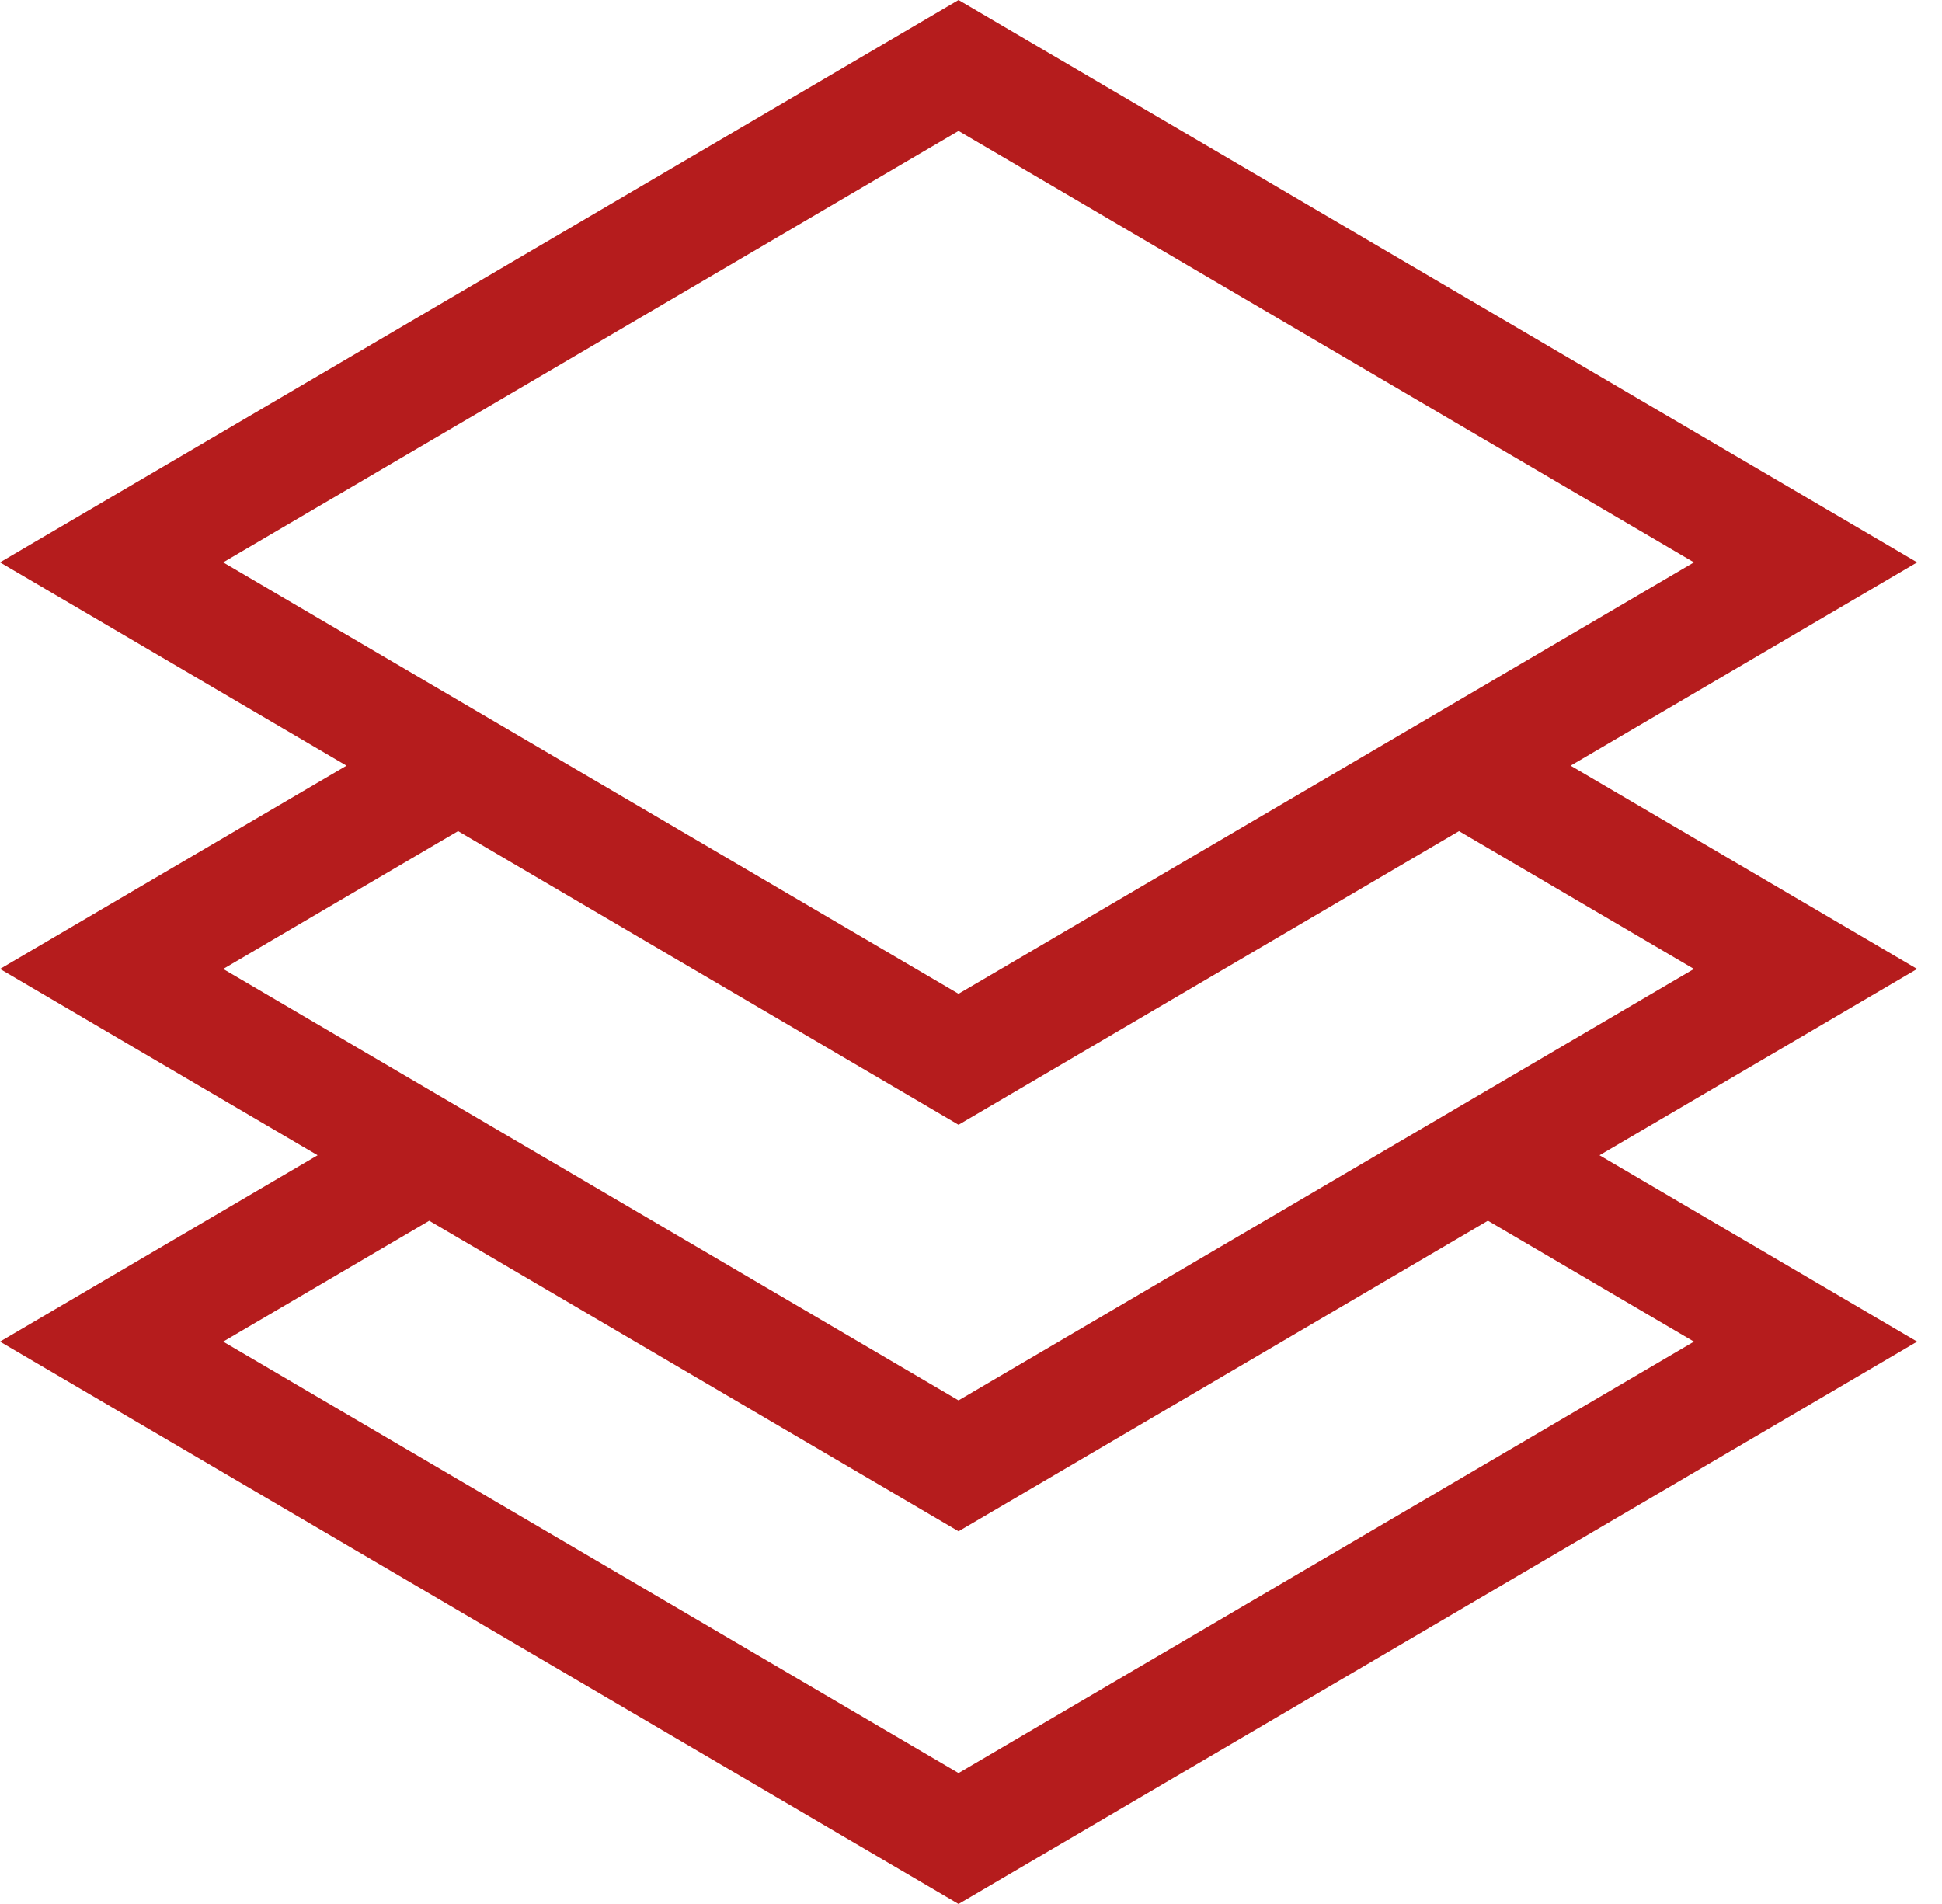 <svg width="51" height="50" viewBox="0 0 51 50" fill="none" xmlns="http://www.w3.org/2000/svg">
<path d="M41.247 20.107L50.347 14.768L25.173 0L9.88568e-05 14.768L9.1 20.107L0 25.445L8.341 30.338L0 35.232L25.173 50L50.347 35.232L42.006 30.338L50.347 25.445L41.247 20.107ZM25.173 3.438L44.486 14.768L25.173 26.098L5.861 14.768L25.173 3.438ZM12.03 21.826L25.173 29.537L38.316 21.826L44.486 25.445L25.173 36.775L5.861 25.445L12.03 21.826ZM44.486 35.232L25.173 46.562L5.861 35.232L11.272 32.058L25.173 40.213L39.075 32.057L44.486 35.232Z" fill="#B51C1D"/>
</svg>
